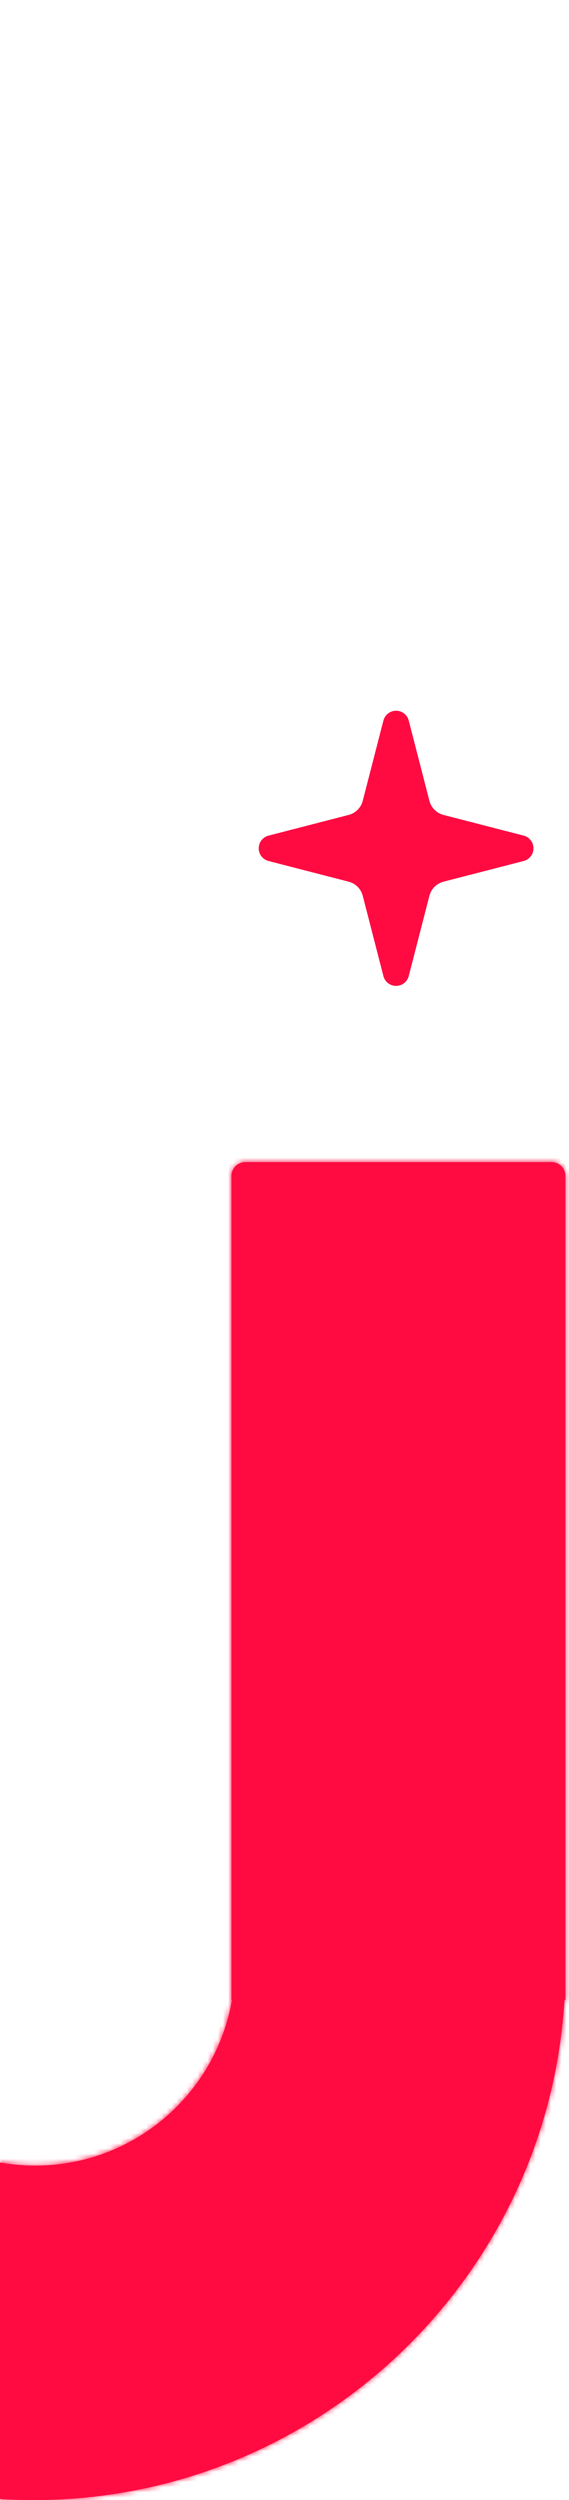 <svg width="111" height="487" viewBox="0 0 111 487" fill="none" xmlns="http://www.w3.org/2000/svg">
<path d="M72 174.178C71.772 173.294 71.312 172.488 70.667 171.843C70.022 171.198 69.216 170.738 68.332 170.51L52.673 166.472C52.406 166.396 52.171 166.235 52.003 166.014C51.836 165.792 51.745 165.522 51.745 165.244C51.745 164.966 51.836 164.696 52.003 164.475C52.171 164.253 52.406 164.092 52.673 164.016L68.332 159.976C69.215 159.748 70.021 159.288 70.666 158.643C71.311 157.999 71.772 157.193 72 156.31L76.038 140.651C76.113 140.383 76.274 140.146 76.496 139.978C76.718 139.81 76.989 139.719 77.267 139.719C77.546 139.719 77.817 139.81 78.039 139.978C78.261 140.146 78.421 140.383 78.496 140.651L82.532 156.31C82.76 157.194 83.22 158 83.865 158.645C84.51 159.29 85.316 159.75 86.2 159.978L101.859 164.014C102.129 164.088 102.366 164.249 102.535 164.471C102.705 164.693 102.796 164.965 102.796 165.244C102.796 165.523 102.705 165.795 102.535 166.017C102.366 166.24 102.129 166.4 101.859 166.474L86.2 170.51C85.316 170.738 84.51 171.198 83.865 171.843C83.22 172.488 82.76 173.294 82.532 174.178L78.494 189.837C78.419 190.106 78.258 190.342 78.036 190.51C77.814 190.678 77.543 190.77 77.265 190.77C76.986 190.77 76.715 190.678 76.493 190.51C76.272 190.342 76.111 190.106 76.036 189.837L72 174.178Z" fill="#FF0B41" stroke="#FF0B41" stroke-width="2.552" stroke-linecap="round" stroke-linejoin="round"/>
<mask id="path-2-inside-1_4455_12138" fill="white">
<path fill-rule="evenodd" clip-rule="evenodd" d="M-97.254 383.219V110.526C-97.254 107.868 -100.701 106.824 -102.176 109.034L-132.556 154.561C-133.38 155.796 -135.048 156.129 -136.283 155.305L-178.804 126.93C-180.039 126.106 -180.371 124.438 -179.548 123.204L-97.352 0.028C-97.342 0.012 -97.321 0.008 -97.306 0.018L-97.283 0.034C-97.27 0.042 -97.254 0.033 -97.254 0.018C-97.254 0.008 -97.246 0 -97.236 0H-34.112C-32.628 0 -31.425 1.203 -31.425 2.687V389.557C-31.425 389.581 -31.444 389.6 -31.468 389.6C-31.495 389.6 -31.515 389.624 -31.511 389.651C-28.307 407.942 -12.345 421.843 6.863 421.843C26.072 421.843 42.034 407.941 45.237 389.651C45.242 389.624 45.222 389.6 45.195 389.6C45.172 389.6 45.152 389.581 45.152 389.557V229.058C45.152 227.574 46.355 226.371 47.839 226.371H107.623C109.107 226.371 110.309 227.574 110.309 229.058V389.5C110.309 389.555 110.265 389.6 110.21 389.6C110.157 389.6 110.113 389.642 110.11 389.694C106.767 443.995 61.669 487 6.527 487C-48.615 487 -93.713 443.995 -97.055 389.694C-97.058 389.641 -97.102 389.6 -97.154 389.6C-97.209 389.6 -97.254 389.556 -97.254 389.501V383.219Z"/>
</mask>
<path fill-rule="evenodd" clip-rule="evenodd" d="M-97.254 383.219V110.526C-97.254 107.868 -100.701 106.824 -102.176 109.034L-132.556 154.561C-133.38 155.796 -135.048 156.129 -136.283 155.305L-178.804 126.93C-180.039 126.106 -180.371 124.438 -179.548 123.204L-97.352 0.028C-97.342 0.012 -97.321 0.008 -97.306 0.018L-97.283 0.034C-97.27 0.042 -97.254 0.033 -97.254 0.018C-97.254 0.008 -97.246 0 -97.236 0H-34.112C-32.628 0 -31.425 1.203 -31.425 2.687V389.557C-31.425 389.581 -31.444 389.6 -31.468 389.6C-31.495 389.6 -31.515 389.624 -31.511 389.651C-28.307 407.942 -12.345 421.843 6.863 421.843C26.072 421.843 42.034 407.941 45.237 389.651C45.242 389.624 45.222 389.6 45.195 389.6C45.172 389.6 45.152 389.581 45.152 389.557V229.058C45.152 227.574 46.355 226.371 47.839 226.371H107.623C109.107 226.371 110.309 227.574 110.309 229.058V389.5C110.309 389.555 110.265 389.6 110.21 389.6C110.157 389.6 110.113 389.642 110.11 389.694C106.767 443.995 61.669 487 6.527 487C-48.615 487 -93.713 443.995 -97.055 389.694C-97.058 389.641 -97.102 389.6 -97.154 389.6C-97.209 389.6 -97.254 389.556 -97.254 389.501V383.219Z" fill="#FF0B41"/>
<path d="M-97.055 389.694L-100.508 389.906L-97.055 389.694ZM110.11 389.694L106.657 389.482L110.11 389.694ZM-31.511 389.651L-34.918 390.248L-31.511 389.651ZM-97.352 0.028L-94.474 1.948L-97.352 0.028ZM-97.306 0.018L-99.226 2.896L-97.306 0.018ZM-178.804 126.93L-180.724 129.807L-178.804 126.93ZM-179.548 123.204L-182.425 121.283L-179.548 123.204ZM-132.556 154.561L-135.434 152.641L-132.556 154.561ZM-136.283 155.305L-134.362 152.427L-136.283 155.305ZM-97.283 0.034L-99.203 2.911L-97.283 0.034ZM45.237 389.651L41.83 389.054L45.237 389.651ZM-102.176 109.034L-105.053 107.114L-102.176 109.034ZM-100.713 110.526V383.219H-93.795V110.526H-100.713ZM-129.679 156.482L-99.298 110.955L-105.053 107.114L-135.434 152.641L-129.679 156.482ZM-180.724 129.807L-138.203 158.182L-134.362 152.427L-176.884 124.052L-180.724 129.807ZM-100.229 -1.893L-182.425 121.283L-176.67 125.124L-94.474 1.948L-100.229 -1.893ZM-95.362 -2.844L-95.385 -2.859L-99.226 2.896L-99.203 2.911L-95.362 -2.844ZM-34.112 -3.459H-97.236V3.459H-34.112V-3.459ZM-27.966 389.557V2.687H-34.884V389.557H-27.966ZM6.863 418.383C-10.636 418.383 -25.184 405.718 -28.103 389.054L-34.918 390.248C-31.43 410.165 -14.054 425.302 6.863 425.302V418.383ZM41.83 389.054C38.911 405.718 24.363 418.383 6.863 418.383V425.302C27.781 425.302 45.156 410.165 48.645 390.247L41.83 389.054ZM48.612 389.557V229.058H41.693V389.557H48.612ZM47.839 229.83H107.623V222.912H47.839V229.83ZM106.85 229.058V389.5H113.769V229.058H106.85ZM6.527 490.459C63.509 490.459 110.108 446.02 113.563 389.907L106.657 389.482C103.426 441.969 59.83 483.541 6.527 483.541V490.459ZM-100.508 389.906C-97.054 446.02 -50.454 490.459 6.527 490.459V483.541C-46.775 483.541 -90.371 441.969 -93.602 389.481L-100.508 389.906ZM-100.713 383.219V389.501H-93.795V383.219H-100.713ZM-97.154 386.141C-95.299 386.141 -93.795 387.645 -93.795 389.501H-100.713C-100.713 391.466 -99.12 393.059 -97.154 393.059V386.141ZM-93.602 389.481C-93.717 387.626 -95.252 386.141 -97.154 386.141V393.059C-98.952 393.059 -100.4 391.657 -100.508 389.906L-93.602 389.481ZM110.21 386.141C108.307 386.141 106.771 387.627 106.657 389.482L113.563 389.907C113.455 391.656 112.007 393.059 110.21 393.059V386.141ZM106.85 389.5C106.85 387.645 108.355 386.141 110.21 386.141V393.059C112.175 393.059 113.769 391.466 113.769 389.5H106.85ZM107.623 229.83C107.196 229.83 106.85 229.485 106.85 229.058H113.769C113.769 225.663 111.017 222.912 107.623 222.912V229.83ZM48.612 229.058C48.612 229.485 48.266 229.83 47.839 229.83V222.912C44.445 222.912 41.693 225.663 41.693 229.058H48.612ZM45.194 386.141C47.081 386.14 48.612 387.67 48.612 389.557H41.693C41.693 391.492 43.262 393.06 45.196 393.059L45.194 386.141ZM-31.467 386.141C-33.66 386.14 -35.291 388.12 -34.918 390.248L-28.103 389.054C-27.74 391.129 -29.33 393.06 -31.469 393.059L-31.467 386.141ZM-34.884 389.557C-34.884 387.67 -33.354 386.14 -31.467 386.141L-31.469 393.059C-29.535 393.06 -27.966 391.492 -27.966 389.557H-34.884ZM-34.112 3.459C-34.538 3.459 -34.884 3.114 -34.884 2.687H-27.966C-27.966 -0.708 -30.717 -3.459 -34.112 -3.459V3.459ZM-93.795 0.018C-93.795 1.918 -95.335 3.459 -97.236 3.459V-3.459C-99.157 -3.459 -100.713 -1.902 -100.713 0.018H-93.795ZM-94.474 1.948C-95.525 3.522 -97.652 3.946 -99.226 2.896L-95.385 -2.859C-96.99 -3.93 -99.159 -3.497 -100.229 -1.893L-94.474 1.948ZM-176.884 124.052C-176.529 124.289 -176.433 124.769 -176.67 125.124L-182.425 121.283C-184.31 124.107 -183.548 127.923 -180.724 129.807L-176.884 124.052ZM-135.434 152.641C-135.197 152.286 -134.717 152.191 -134.362 152.427L-138.203 158.182C-135.379 160.067 -131.563 159.305 -129.679 156.482L-135.434 152.641ZM-99.203 2.911C-96.892 4.454 -93.795 2.797 -93.795 0.018H-100.713C-100.713 -2.73 -97.649 -4.37 -95.362 -2.844L-99.203 2.911ZM48.645 390.247C49.018 388.12 47.387 386.14 45.194 386.141L45.196 393.059C43.057 393.06 41.467 391.129 41.83 389.054L48.645 390.247ZM-93.795 110.526C-93.795 104.446 -101.679 102.057 -105.053 107.114L-99.298 110.955C-99.364 111.053 -99.512 111.185 -99.721 111.253C-99.902 111.311 -100.055 111.298 -100.165 111.265C-100.274 111.232 -100.409 111.158 -100.527 111.008C-100.664 110.836 -100.713 110.644 -100.713 110.526H-93.795Z" fill="#FF0B41" mask="url(#path-2-inside-1_4455_12138)"/>
</svg>

